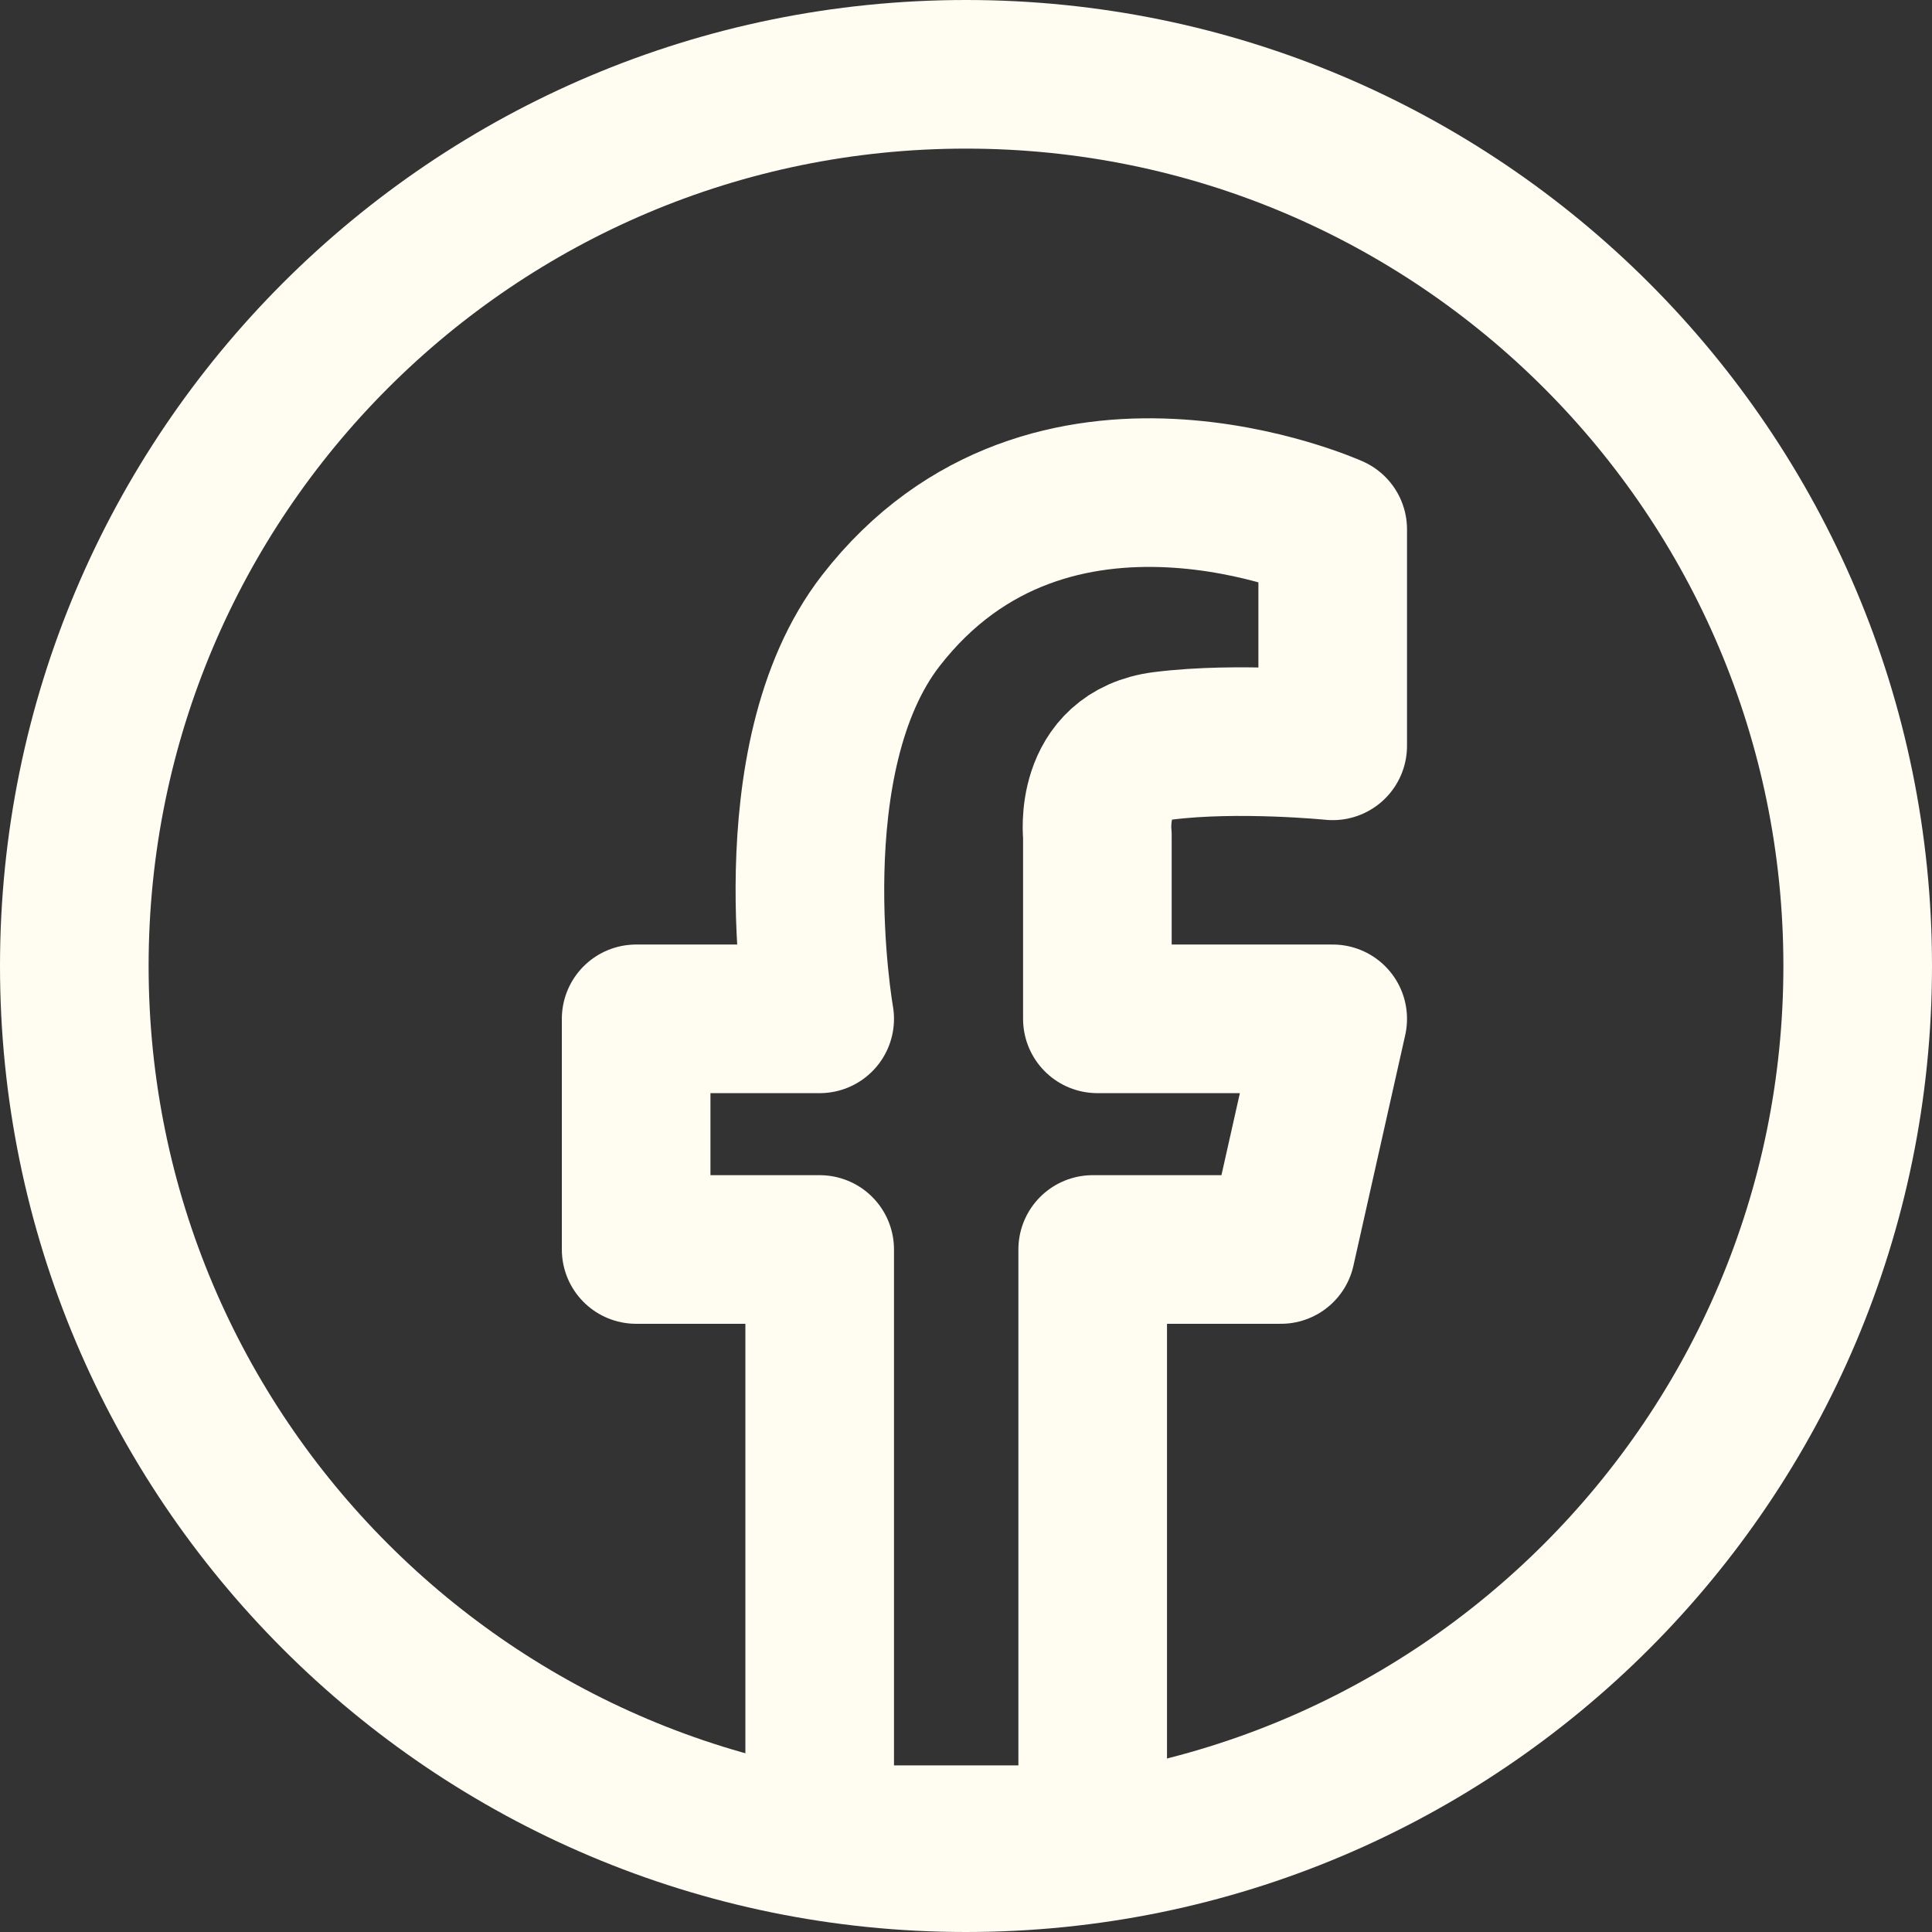 <svg width="26" height="26" viewBox="0 0 26 26" fill="none" xmlns="http://www.w3.org/2000/svg">
<rect x="0" y="0" width="26" height="26" fill="#333333" stroke="none"/>
<path d="M13 25C6.373 25 1 19.627 1 13C1 6.373 6.373 1 13 1C19.627 1 25 6.373 25 13C25 19.627 19.627 25 13 25Z" stroke="#FFFCF1" stroke-width="2" stroke-miterlimit="10"/>
<path d="M11.031 16.815V24.758H14.705V16.815H17.238L17.935 13.711H14.768V11.241C14.768 11.241 14.641 10.164 15.655 10.037C16.668 9.91 17.935 10.037 17.935 10.037V7.124C17.935 7.124 14.135 5.414 11.854 8.352C10.413 10.21 11.031 13.711 11.031 13.711H8.561V16.815H11.031L11.031 16.815Z" stroke="#FFFCF1" stroke-width="2" stroke-linecap="round" stroke-linejoin="round"/>
</svg>
